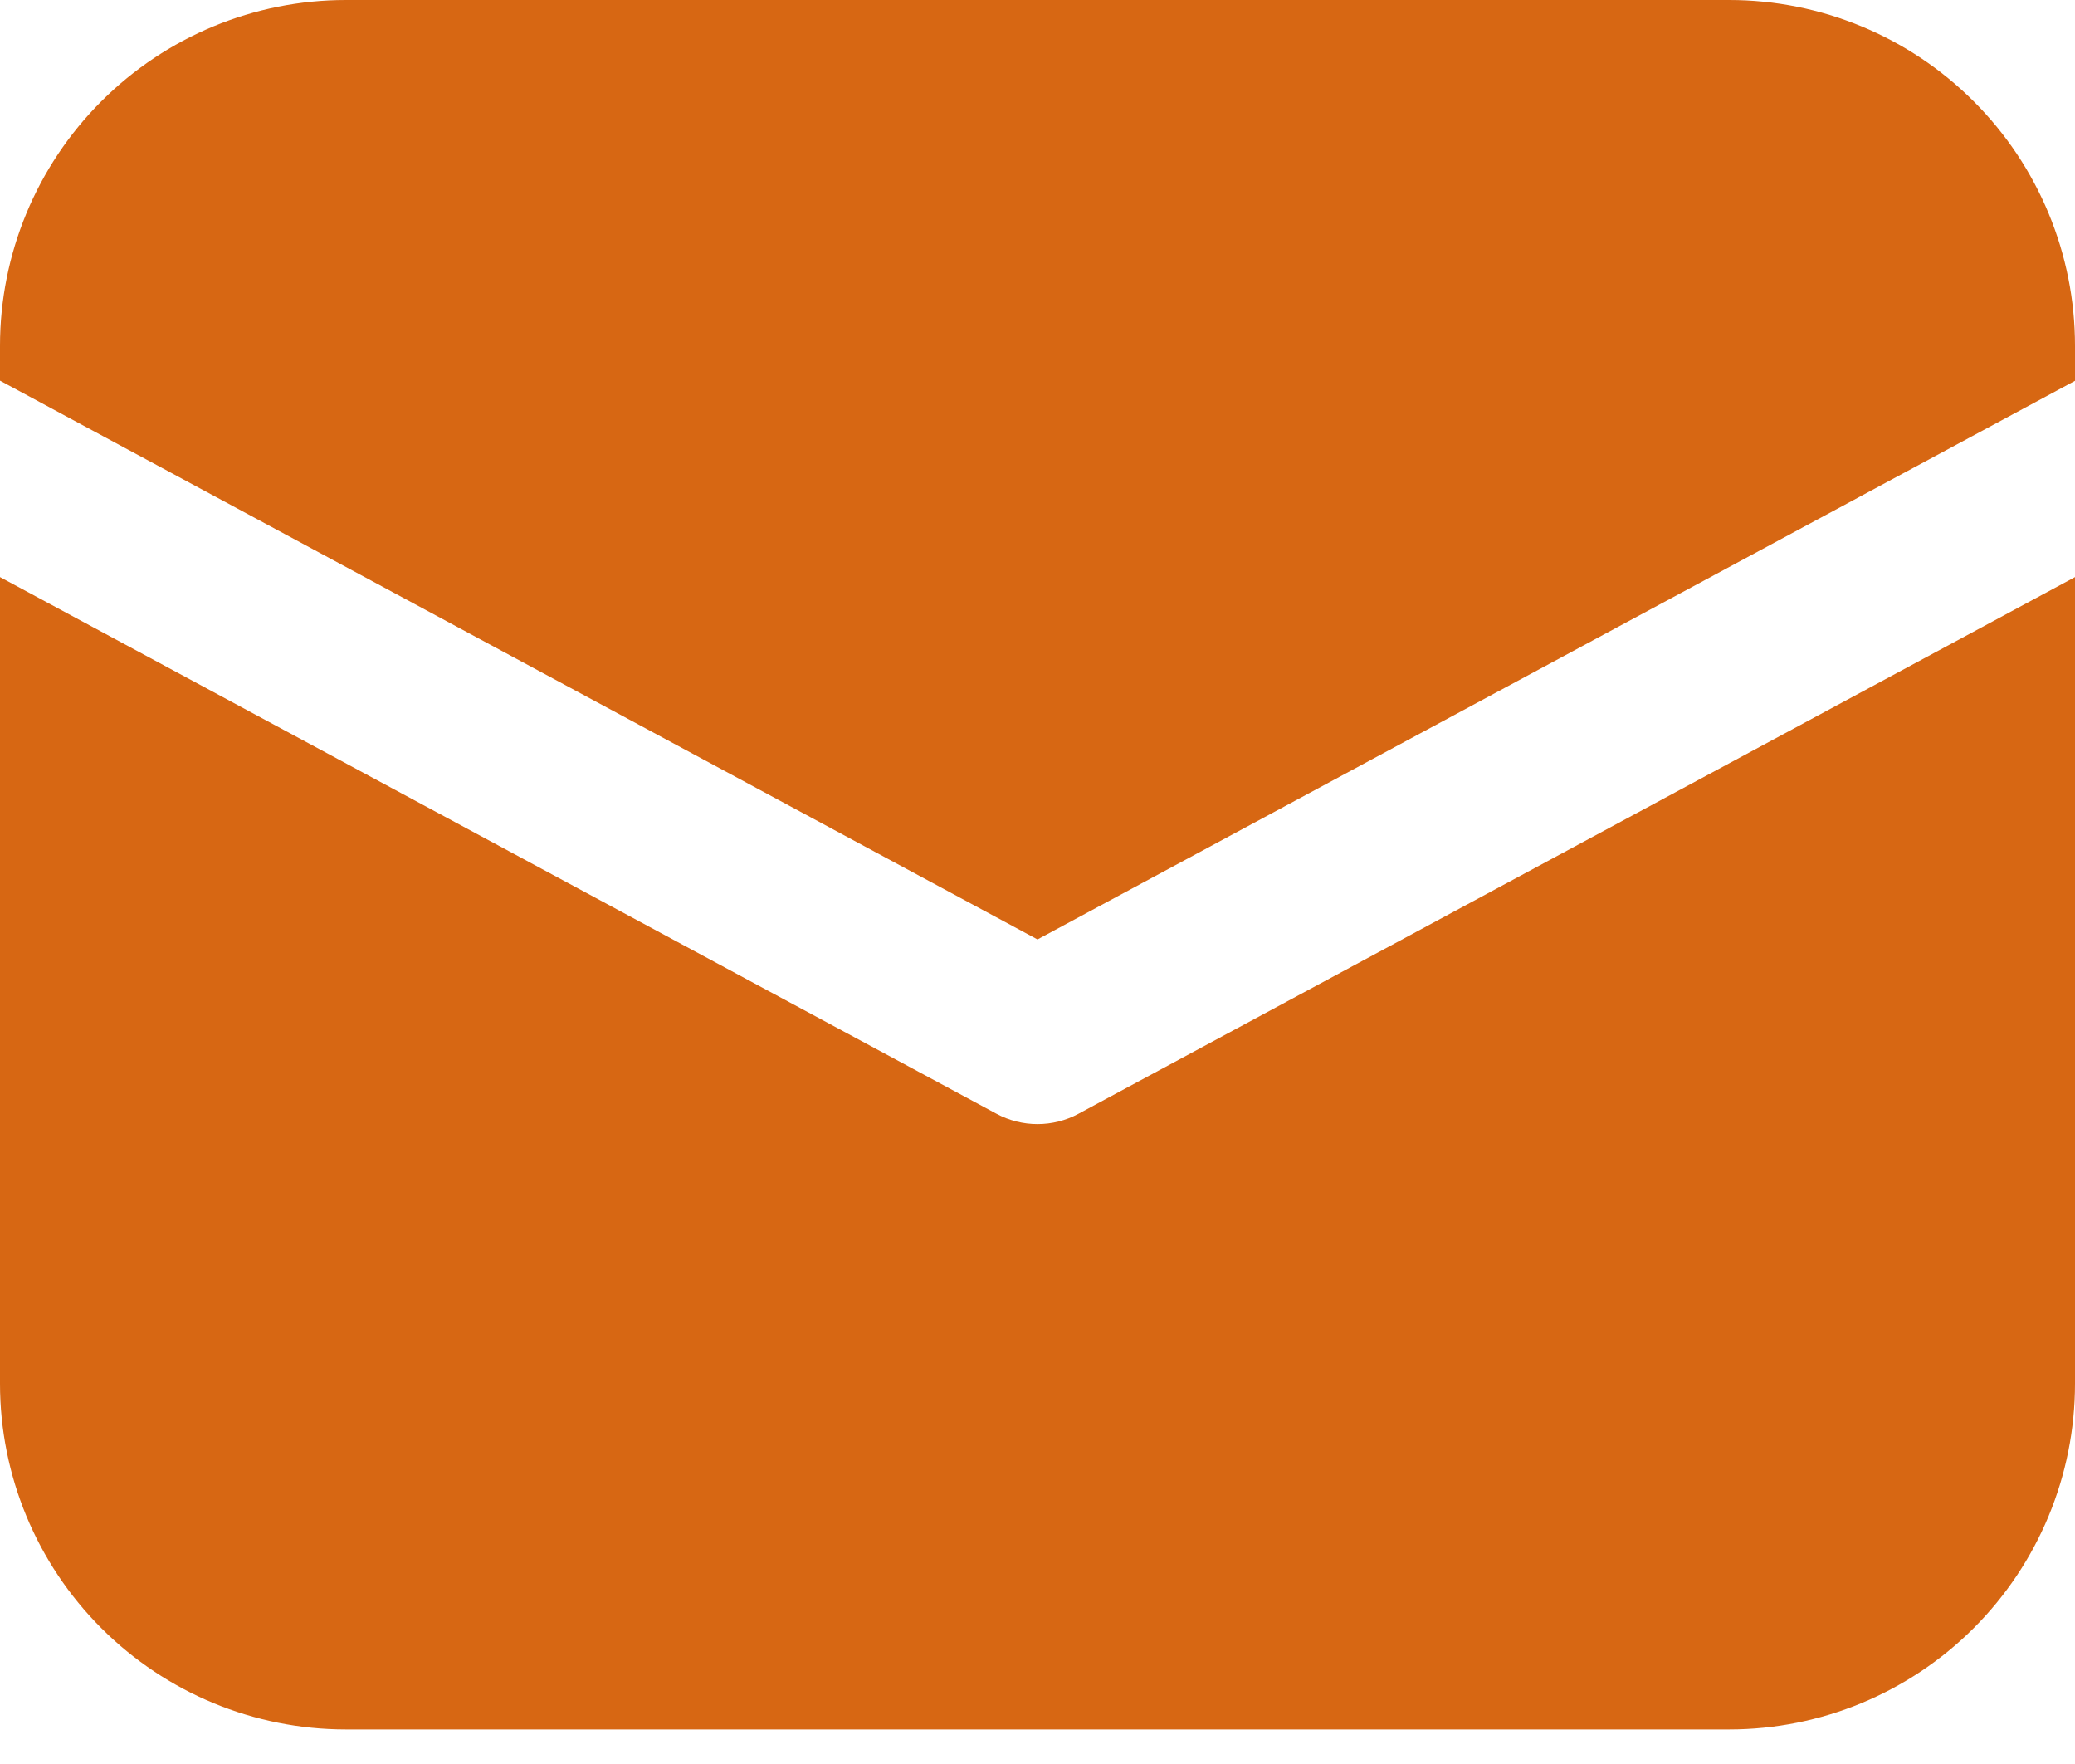 <?xml version="1.0" encoding="UTF-8"?> <svg xmlns="http://www.w3.org/2000/svg" width="40" height="34" viewBox="0 0 40 34" fill="none"> <path d="M6.667 0C4.899 0 3.203 0.702 1.953 1.953C0.702 3.203 0 4.899 0 6.667V7.337L20 18.107L40 7.34V6.667C40 4.899 39.298 3.203 38.047 1.953C36.797 0.702 35.101 0 33.333 0H6.667Z" fill="#D76713"></path> <path d="M40 11.123L20.79 21.467C20.547 21.598 20.276 21.666 20 21.666C19.724 21.666 19.453 21.598 19.21 21.467L0 11.123V26.667C0 28.435 0.702 30.131 1.953 31.381C3.203 32.631 4.899 33.334 6.667 33.334H33.333C35.101 33.334 36.797 32.631 38.047 31.381C39.298 30.131 40 28.435 40 26.667V11.123Z" fill="#D76713"></path> </svg> 
